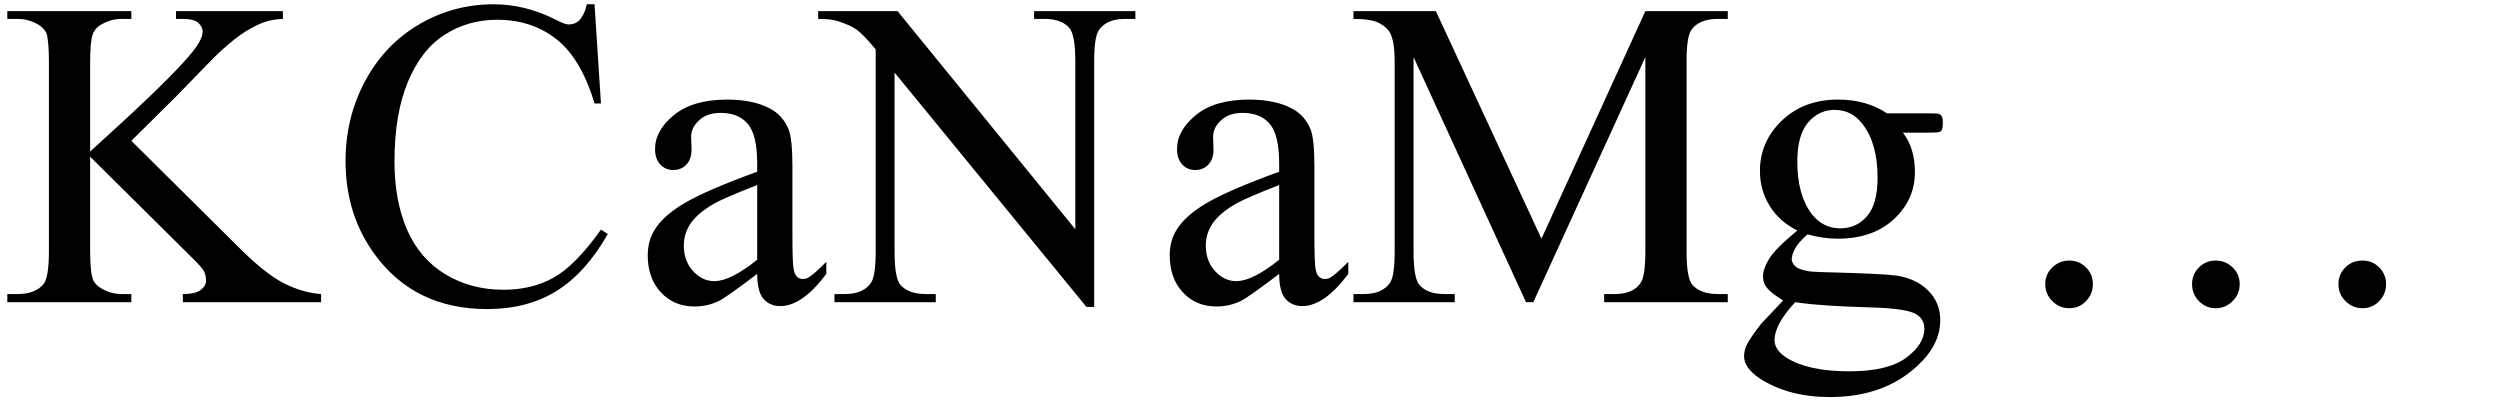 <svg xmlns="http://www.w3.org/2000/svg" xmlns:xlink="http://www.w3.org/1999/xlink" stroke-dasharray="none" shape-rendering="auto" font-family="'Dialog'" width="91" text-rendering="auto" fill-opacity="1" contentScriptType="text/ecmascript" color-interpolation="auto" color-rendering="auto" preserveAspectRatio="xMidYMid meet" font-size="12" fill="black" stroke="black" image-rendering="auto" stroke-miterlimit="10" zoomAndPan="magnify" version="1.0" stroke-linecap="square" stroke-linejoin="miter" contentStyleType="text/css" font-style="normal" height="15" stroke-width="1" stroke-dashoffset="0" font-weight="normal" stroke-opacity="1"><defs id="genericDefs"/><g><g text-rendering="optimizeLegibility" transform="translate(0,11)" color-rendering="optimizeQuality" color-interpolation="linearRGB" image-rendering="optimizeQuality"><path d="M4.781 -5.875 L8.688 -2 Q9.656 -1.031 10.336 -0.688 Q11.016 -0.344 11.688 -0.297 L11.688 0 L6.656 0 L6.656 -0.297 Q7.109 -0.297 7.305 -0.445 Q7.5 -0.594 7.5 -0.781 Q7.5 -0.969 7.43 -1.117 Q7.359 -1.266 6.938 -1.672 L3.281 -5.297 L3.281 -1.875 Q3.281 -1.078 3.391 -0.812 Q3.469 -0.625 3.719 -0.484 Q4.047 -0.297 4.422 -0.297 L4.781 -0.297 L4.781 0 L0.266 0 L0.266 -0.297 L0.641 -0.297 Q1.297 -0.297 1.594 -0.672 Q1.781 -0.922 1.781 -1.875 L1.781 -8.719 Q1.781 -9.531 1.688 -9.797 Q1.609 -9.984 1.359 -10.125 Q1.016 -10.312 0.641 -10.312 L0.266 -10.312 L0.266 -10.594 L4.781 -10.594 L4.781 -10.312 L4.422 -10.312 Q4.062 -10.312 3.719 -10.125 Q3.469 -10 3.375 -9.75 Q3.281 -9.5 3.281 -8.719 L3.281 -5.484 Q3.438 -5.625 4.359 -6.469 Q6.672 -8.594 7.156 -9.312 Q7.375 -9.625 7.375 -9.859 Q7.375 -10.031 7.211 -10.172 Q7.047 -10.312 6.656 -10.312 L6.406 -10.312 L6.406 -10.594 L10.297 -10.594 L10.297 -10.312 Q9.953 -10.297 9.672 -10.211 Q9.391 -10.125 8.984 -9.883 Q8.578 -9.641 7.984 -9.094 Q7.812 -8.938 6.406 -7.484 L4.781 -5.875 ZM21.641 -10.844 L21.875 -7.234 L21.641 -7.234 Q21.156 -8.859 20.258 -9.57 Q19.359 -10.281 18.094 -10.281 Q17.047 -10.281 16.195 -9.742 Q15.344 -9.203 14.852 -8.031 Q14.359 -6.859 14.359 -5.125 Q14.359 -3.688 14.82 -2.633 Q15.281 -1.578 16.211 -1.016 Q17.141 -0.453 18.328 -0.453 Q19.359 -0.453 20.148 -0.891 Q20.938 -1.328 21.875 -2.641 L22.125 -2.484 Q21.328 -1.078 20.266 -0.414 Q19.203 0.25 17.734 0.25 Q15.109 0.25 13.656 -1.719 Q12.578 -3.172 12.578 -5.141 Q12.578 -6.719 13.289 -8.047 Q14 -9.375 15.25 -10.109 Q16.5 -10.844 17.969 -10.844 Q19.125 -10.844 20.234 -10.281 Q20.562 -10.109 20.703 -10.109 Q20.922 -10.109 21.078 -10.25 Q21.281 -10.469 21.359 -10.844 L21.641 -10.844 ZM27.562 -1.031 Q26.453 -0.188 26.172 -0.047 Q25.75 0.156 25.281 0.156 Q24.531 0.156 24.055 -0.359 Q23.578 -0.875 23.578 -1.703 Q23.578 -2.219 23.812 -2.609 Q24.125 -3.141 24.922 -3.609 Q25.719 -4.078 27.562 -4.75 L27.562 -5.031 Q27.562 -6.094 27.219 -6.492 Q26.875 -6.891 26.234 -6.891 Q25.734 -6.891 25.453 -6.625 Q25.156 -6.359 25.156 -6.016 L25.172 -5.562 Q25.172 -5.203 24.984 -5.008 Q24.797 -4.812 24.5 -4.812 Q24.219 -4.812 24.031 -5.016 Q23.844 -5.219 23.844 -5.578 Q23.844 -6.25 24.531 -6.812 Q25.219 -7.375 26.469 -7.375 Q27.422 -7.375 28.031 -7.047 Q28.484 -6.812 28.703 -6.297 Q28.844 -5.953 28.844 -4.922 L28.844 -2.484 Q28.844 -1.469 28.883 -1.234 Q28.922 -1 29.016 -0.922 Q29.109 -0.844 29.219 -0.844 Q29.344 -0.844 29.438 -0.906 Q29.609 -1 30.078 -1.469 L30.078 -1.031 Q29.203 0.141 28.406 0.141 Q28.016 0.141 27.789 -0.125 Q27.562 -0.391 27.562 -1.031 ZM27.562 -1.547 L27.562 -4.266 Q26.375 -3.797 26.031 -3.609 Q25.422 -3.266 25.156 -2.891 Q24.891 -2.516 24.891 -2.062 Q24.891 -1.5 25.227 -1.133 Q25.562 -0.766 26 -0.766 Q26.594 -0.766 27.562 -1.547 ZM29.781 -10.594 L32.672 -10.594 L39.141 -2.656 L39.141 -8.766 Q39.141 -9.734 38.922 -9.984 Q38.641 -10.312 38.016 -10.312 L37.641 -10.312 L37.641 -10.594 L41.328 -10.594 L41.328 -10.312 L40.953 -10.312 Q40.281 -10.312 40 -9.906 Q39.828 -9.656 39.828 -8.766 L39.828 0.172 L39.547 0.172 L32.562 -8.359 L32.562 -1.844 Q32.562 -0.859 32.781 -0.625 Q33.078 -0.297 33.688 -0.297 L34.062 -0.297 L34.062 0 L30.375 0 L30.375 -0.297 L30.75 -0.297 Q31.422 -0.297 31.703 -0.703 Q31.875 -0.953 31.875 -1.844 L31.875 -9.203 Q31.422 -9.75 31.18 -9.922 Q30.938 -10.094 30.484 -10.234 Q30.25 -10.312 29.781 -10.312 L29.781 -10.594 ZM46.562 -1.031 Q45.453 -0.188 45.172 -0.047 Q44.75 0.156 44.281 0.156 Q43.531 0.156 43.055 -0.359 Q42.578 -0.875 42.578 -1.703 Q42.578 -2.219 42.812 -2.609 Q43.125 -3.141 43.922 -3.609 Q44.719 -4.078 46.562 -4.75 L46.562 -5.031 Q46.562 -6.094 46.219 -6.492 Q45.875 -6.891 45.234 -6.891 Q44.734 -6.891 44.453 -6.625 Q44.156 -6.359 44.156 -6.016 L44.172 -5.562 Q44.172 -5.203 43.984 -5.008 Q43.797 -4.812 43.5 -4.812 Q43.219 -4.812 43.031 -5.016 Q42.844 -5.219 42.844 -5.578 Q42.844 -6.25 43.531 -6.812 Q44.219 -7.375 45.469 -7.375 Q46.422 -7.375 47.031 -7.047 Q47.484 -6.812 47.703 -6.297 Q47.844 -5.953 47.844 -4.922 L47.844 -2.484 Q47.844 -1.469 47.883 -1.234 Q47.922 -1 48.016 -0.922 Q48.109 -0.844 48.219 -0.844 Q48.344 -0.844 48.438 -0.906 Q48.609 -1 49.078 -1.469 L49.078 -1.031 Q48.203 0.141 47.406 0.141 Q47.016 0.141 46.789 -0.125 Q46.562 -0.391 46.562 -1.031 ZM46.562 -1.547 L46.562 -4.266 Q45.375 -3.797 45.031 -3.609 Q44.422 -3.266 44.156 -2.891 Q43.891 -2.516 43.891 -2.062 Q43.891 -1.5 44.227 -1.133 Q44.562 -0.766 45 -0.766 Q45.594 -0.766 46.562 -1.547 ZM55.547 0 L51.453 -8.922 L51.453 -1.844 Q51.453 -0.859 51.672 -0.625 Q51.953 -0.297 52.578 -0.297 L52.953 -0.297 L52.953 0 L49.266 0 L49.266 -0.297 L49.641 -0.297 Q50.312 -0.297 50.594 -0.703 Q50.766 -0.953 50.766 -1.844 L50.766 -8.766 Q50.766 -9.469 50.609 -9.781 Q50.5 -10 50.211 -10.156 Q49.922 -10.312 49.266 -10.312 L49.266 -10.594 L52.266 -10.594 L56.109 -2.312 L59.891 -10.594 L62.891 -10.594 L62.891 -10.312 L62.531 -10.312 Q61.844 -10.312 61.562 -9.906 Q61.391 -9.656 61.391 -8.766 L61.391 -1.844 Q61.391 -0.859 61.609 -0.625 Q61.906 -0.297 62.531 -0.297 L62.891 -0.297 L62.891 0 L58.391 0 L58.391 -0.297 L58.766 -0.297 Q59.453 -0.297 59.719 -0.703 Q59.891 -0.953 59.891 -1.844 L59.891 -8.922 L55.812 0 L55.547 0 ZM65.422 -2.609 Q64.766 -2.938 64.414 -3.508 Q64.062 -4.078 64.062 -4.781 Q64.062 -5.844 64.859 -6.609 Q65.656 -7.375 66.906 -7.375 Q67.938 -7.375 68.688 -6.875 L70.203 -6.875 Q70.531 -6.875 70.586 -6.852 Q70.641 -6.828 70.672 -6.781 Q70.719 -6.719 70.719 -6.531 Q70.719 -6.328 70.672 -6.25 Q70.656 -6.219 70.594 -6.195 Q70.531 -6.172 70.203 -6.172 L69.266 -6.172 Q69.703 -5.609 69.703 -4.734 Q69.703 -3.734 68.938 -3.023 Q68.172 -2.312 66.891 -2.312 Q66.359 -2.312 65.797 -2.469 Q65.453 -2.172 65.336 -1.945 Q65.219 -1.719 65.219 -1.562 Q65.219 -1.438 65.344 -1.312 Q65.469 -1.188 65.844 -1.125 Q66.062 -1.094 66.938 -1.078 Q68.547 -1.031 69.031 -0.969 Q69.75 -0.859 70.188 -0.422 Q70.625 0.016 70.625 0.656 Q70.625 1.547 69.797 2.312 Q68.578 3.453 66.609 3.453 Q65.109 3.453 64.062 2.781 Q63.484 2.391 63.484 1.969 Q63.484 1.781 63.562 1.594 Q63.703 1.297 64.109 0.781 Q64.172 0.719 64.906 -0.062 Q64.5 -0.312 64.336 -0.5 Q64.172 -0.688 64.172 -0.938 Q64.172 -1.203 64.391 -1.57 Q64.609 -1.938 65.422 -2.609 ZM66.781 -7 Q66.203 -7 65.812 -6.539 Q65.422 -6.078 65.422 -5.125 Q65.422 -3.891 65.953 -3.203 Q66.359 -2.688 66.984 -2.688 Q67.578 -2.688 67.961 -3.133 Q68.344 -3.578 68.344 -4.531 Q68.344 -5.781 67.797 -6.484 Q67.406 -7 66.781 -7 ZM65.344 0 Q64.969 0.406 64.781 0.75 Q64.594 1.094 64.594 1.375 Q64.594 1.75 65.047 2.031 Q65.828 2.516 67.312 2.516 Q68.719 2.516 69.383 2.023 Q70.047 1.531 70.047 0.969 Q70.047 0.562 69.656 0.391 Q69.25 0.219 68.047 0.188 Q66.281 0.141 65.344 0 Z" stroke="none"/></g><g text-rendering="optimizeLegibility" transform="translate(72.65,11)" color-rendering="optimizeQuality" color-interpolation="linearRGB" image-rendering="optimizeQuality"><path d="M2.672 -1.516 Q3.031 -1.516 3.281 -1.266 Q3.531 -1.016 3.531 -0.656 Q3.531 -0.297 3.281 -0.039 Q3.031 0.219 2.672 0.219 Q2.312 0.219 2.055 -0.039 Q1.797 -0.297 1.797 -0.656 Q1.797 -1.016 2.055 -1.266 Q2.312 -1.516 2.672 -1.516 ZM8 -1.516 Q8.359 -1.516 8.617 -1.266 Q8.875 -1.016 8.875 -0.656 Q8.875 -0.297 8.617 -0.039 Q8.359 0.219 8 0.219 Q7.641 0.219 7.391 -0.039 Q7.141 -0.297 7.141 -0.656 Q7.141 -1.016 7.391 -1.266 Q7.641 -1.516 8 -1.516 ZM13.344 -1.516 Q13.703 -1.516 13.953 -1.266 Q14.203 -1.016 14.203 -0.656 Q14.203 -0.297 13.953 -0.039 Q13.703 0.219 13.344 0.219 Q12.984 0.219 12.727 -0.039 Q12.469 -0.297 12.469 -0.656 Q12.469 -1.016 12.719 -1.266 Q12.969 -1.516 13.344 -1.516 Z" stroke="none"/></g></g></svg>